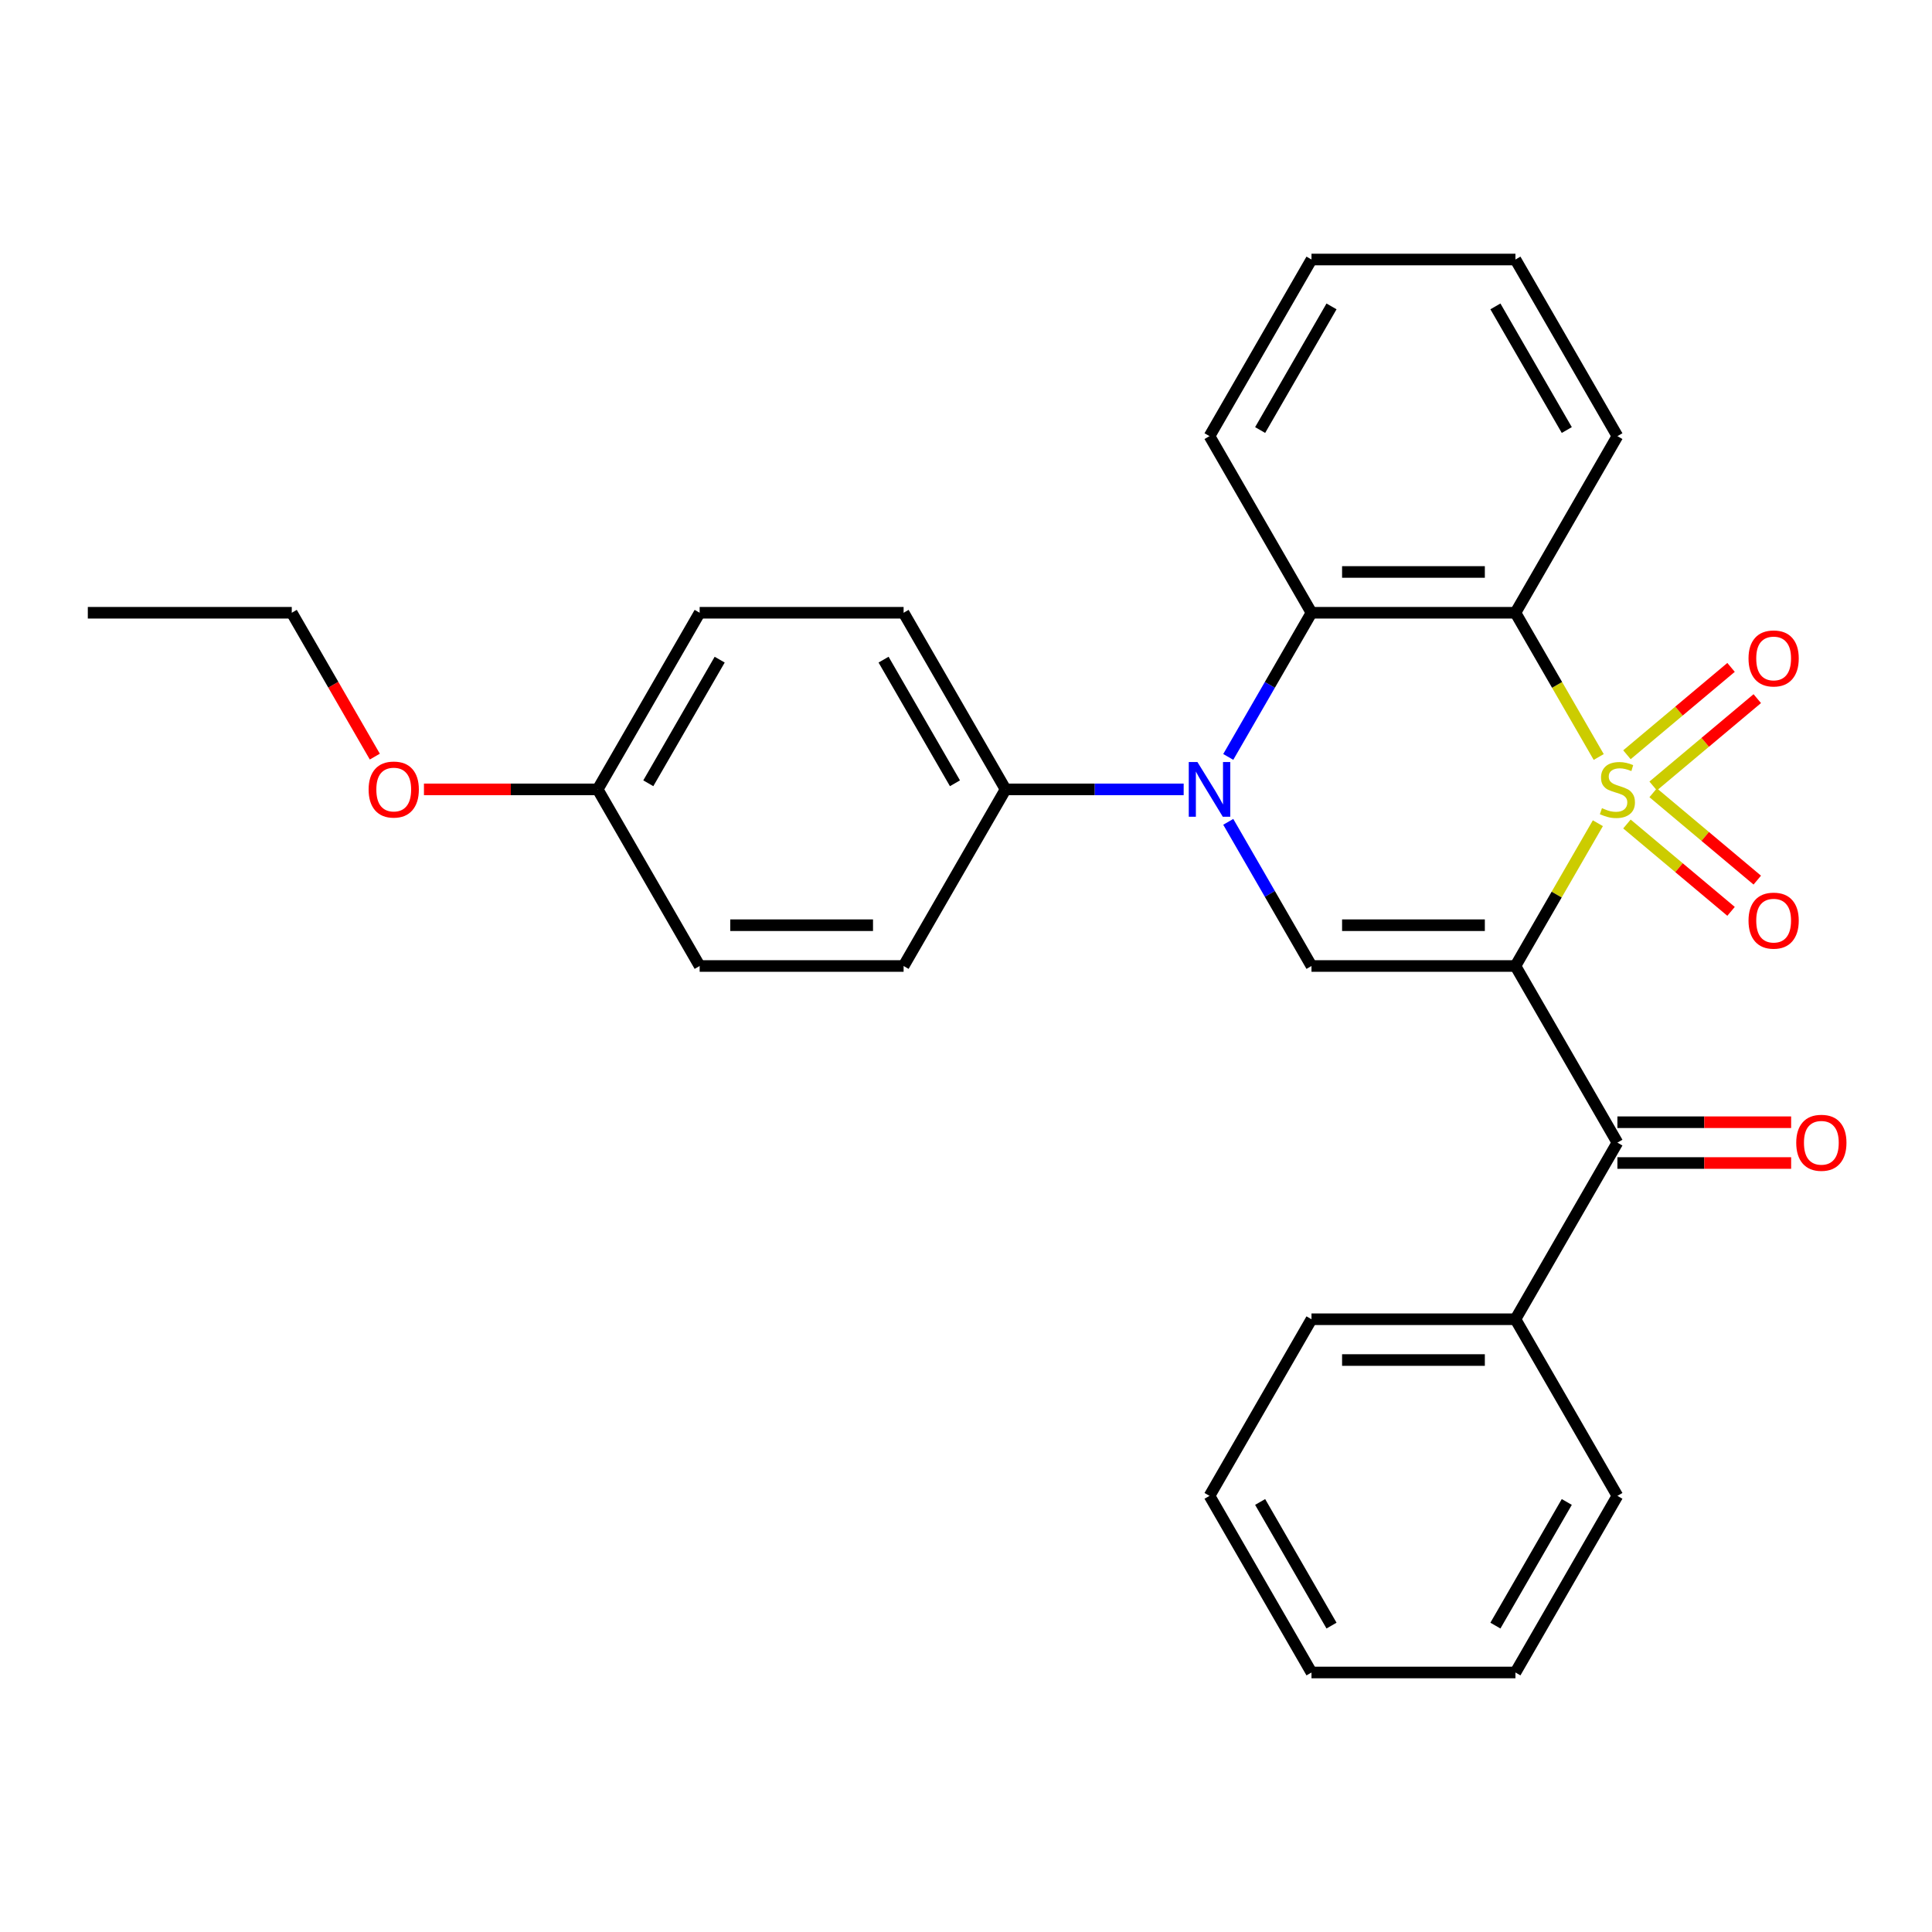 <?xml version='1.0' encoding='iso-8859-1'?>
<svg version='1.1' baseProfile='full'
              xmlns='http://www.w3.org/2000/svg'
                      xmlns:rdkit='http://www.rdkit.org/xml'
                      xmlns:xlink='http://www.w3.org/1999/xlink'
                  xml:space='preserve'
width='1000px' height='1000px' viewBox='0 0 1000 1000'>
<!-- END OF HEADER -->
<rect style='opacity:1.0;fill:#FFFFFF;stroke:none' width='1000' height='1000' x='0' y='0'> </rect>
<path class='bond-0' d='M 827.053,426.1 L 805.72,463.05' style='fill:none;fill-rule:evenodd;stroke:#CCCC00;stroke-width:6px;stroke-linecap:butt;stroke-linejoin:miter;stroke-opacity:1' />
<path class='bond-0' d='M 805.72,463.05 L 784.387,500' style='fill:none;fill-rule:evenodd;stroke:#000000;stroke-width:6px;stroke-linecap:butt;stroke-linejoin:miter;stroke-opacity:1' />
<path class='bond-1' d='M 827.492,391.822 L 805.939,354.492' style='fill:none;fill-rule:evenodd;stroke:#CCCC00;stroke-width:6px;stroke-linecap:butt;stroke-linejoin:miter;stroke-opacity:1' />
<path class='bond-1' d='M 805.939,354.492 L 784.387,317.162' style='fill:none;fill-rule:evenodd;stroke:#000000;stroke-width:6px;stroke-linecap:butt;stroke-linejoin:miter;stroke-opacity:1' />
<path class='bond-6' d='M 855.672,406.834 L 882.617,384.225' style='fill:none;fill-rule:evenodd;stroke:#CCCC00;stroke-width:6px;stroke-linecap:butt;stroke-linejoin:miter;stroke-opacity:1' />
<path class='bond-6' d='M 882.617,384.225 L 909.561,361.615' style='fill:none;fill-rule:evenodd;stroke:#FF0000;stroke-width:6px;stroke-linecap:butt;stroke-linejoin:miter;stroke-opacity:1' />
<path class='bond-6' d='M 842.101,390.661 L 869.046,368.052' style='fill:none;fill-rule:evenodd;stroke:#CCCC00;stroke-width:6px;stroke-linecap:butt;stroke-linejoin:miter;stroke-opacity:1' />
<path class='bond-6' d='M 869.046,368.052 L 895.991,345.442' style='fill:none;fill-rule:evenodd;stroke:#FF0000;stroke-width:6px;stroke-linecap:butt;stroke-linejoin:miter;stroke-opacity:1' />
<path class='bond-7' d='M 842.101,426.501 L 869.046,449.11' style='fill:none;fill-rule:evenodd;stroke:#CCCC00;stroke-width:6px;stroke-linecap:butt;stroke-linejoin:miter;stroke-opacity:1' />
<path class='bond-7' d='M 869.046,449.11 L 895.991,471.719' style='fill:none;fill-rule:evenodd;stroke:#FF0000;stroke-width:6px;stroke-linecap:butt;stroke-linejoin:miter;stroke-opacity:1' />
<path class='bond-7' d='M 855.672,410.328 L 882.617,432.937' style='fill:none;fill-rule:evenodd;stroke:#CCCC00;stroke-width:6px;stroke-linecap:butt;stroke-linejoin:miter;stroke-opacity:1' />
<path class='bond-7' d='M 882.617,432.937 L 909.561,455.546' style='fill:none;fill-rule:evenodd;stroke:#FF0000;stroke-width:6px;stroke-linecap:butt;stroke-linejoin:miter;stroke-opacity:1' />
<path class='bond-3' d='M 784.387,500 L 678.825,500' style='fill:none;fill-rule:evenodd;stroke:#000000;stroke-width:6px;stroke-linecap:butt;stroke-linejoin:miter;stroke-opacity:1' />
<path class='bond-3' d='M 768.552,478.888 L 694.659,478.888' style='fill:none;fill-rule:evenodd;stroke:#000000;stroke-width:6px;stroke-linecap:butt;stroke-linejoin:miter;stroke-opacity:1' />
<path class='bond-5' d='M 784.387,500 L 837.168,591.419' style='fill:none;fill-rule:evenodd;stroke:#000000;stroke-width:6px;stroke-linecap:butt;stroke-linejoin:miter;stroke-opacity:1' />
<path class='bond-4' d='M 784.387,317.162 L 678.825,317.162' style='fill:none;fill-rule:evenodd;stroke:#000000;stroke-width:6px;stroke-linecap:butt;stroke-linejoin:miter;stroke-opacity:1' />
<path class='bond-4' d='M 768.552,296.049 L 694.659,296.049' style='fill:none;fill-rule:evenodd;stroke:#000000;stroke-width:6px;stroke-linecap:butt;stroke-linejoin:miter;stroke-opacity:1' />
<path class='bond-13' d='M 784.387,317.162 L 837.168,225.743' style='fill:none;fill-rule:evenodd;stroke:#000000;stroke-width:6px;stroke-linecap:butt;stroke-linejoin:miter;stroke-opacity:1' />
<path class='bond-2' d='M 635.743,391.782 L 657.284,354.472' style='fill:none;fill-rule:evenodd;stroke:#0000FF;stroke-width:6px;stroke-linecap:butt;stroke-linejoin:miter;stroke-opacity:1' />
<path class='bond-2' d='M 657.284,354.472 L 678.825,317.162' style='fill:none;fill-rule:evenodd;stroke:#000000;stroke-width:6px;stroke-linecap:butt;stroke-linejoin:miter;stroke-opacity:1' />
<path class='bond-8' d='M 612.665,408.581 L 566.574,408.581' style='fill:none;fill-rule:evenodd;stroke:#0000FF;stroke-width:6px;stroke-linecap:butt;stroke-linejoin:miter;stroke-opacity:1' />
<path class='bond-8' d='M 566.574,408.581 L 520.482,408.581' style='fill:none;fill-rule:evenodd;stroke:#000000;stroke-width:6px;stroke-linecap:butt;stroke-linejoin:miter;stroke-opacity:1' />
<path class='bond-28' d='M 635.743,425.38 L 657.284,462.69' style='fill:none;fill-rule:evenodd;stroke:#0000FF;stroke-width:6px;stroke-linecap:butt;stroke-linejoin:miter;stroke-opacity:1' />
<path class='bond-28' d='M 657.284,462.69 L 678.825,500' style='fill:none;fill-rule:evenodd;stroke:#000000;stroke-width:6px;stroke-linecap:butt;stroke-linejoin:miter;stroke-opacity:1' />
<path class='bond-17' d='M 678.825,317.162 L 626.044,225.743' style='fill:none;fill-rule:evenodd;stroke:#000000;stroke-width:6px;stroke-linecap:butt;stroke-linejoin:miter;stroke-opacity:1' />
<path class='bond-9' d='M 837.168,601.975 L 882.129,601.975' style='fill:none;fill-rule:evenodd;stroke:#000000;stroke-width:6px;stroke-linecap:butt;stroke-linejoin:miter;stroke-opacity:1' />
<path class='bond-9' d='M 882.129,601.975 L 927.09,601.975' style='fill:none;fill-rule:evenodd;stroke:#FF0000;stroke-width:6px;stroke-linecap:butt;stroke-linejoin:miter;stroke-opacity:1' />
<path class='bond-9' d='M 837.168,580.863 L 882.129,580.863' style='fill:none;fill-rule:evenodd;stroke:#000000;stroke-width:6px;stroke-linecap:butt;stroke-linejoin:miter;stroke-opacity:1' />
<path class='bond-9' d='M 882.129,580.863 L 927.09,580.863' style='fill:none;fill-rule:evenodd;stroke:#FF0000;stroke-width:6px;stroke-linecap:butt;stroke-linejoin:miter;stroke-opacity:1' />
<path class='bond-10' d='M 837.168,591.419 L 784.387,682.838' style='fill:none;fill-rule:evenodd;stroke:#000000;stroke-width:6px;stroke-linecap:butt;stroke-linejoin:miter;stroke-opacity:1' />
<path class='bond-11' d='M 520.482,408.581 L 467.701,317.162' style='fill:none;fill-rule:evenodd;stroke:#000000;stroke-width:6px;stroke-linecap:butt;stroke-linejoin:miter;stroke-opacity:1' />
<path class='bond-11' d='M 494.281,405.424 L 457.335,341.431' style='fill:none;fill-rule:evenodd;stroke:#000000;stroke-width:6px;stroke-linecap:butt;stroke-linejoin:miter;stroke-opacity:1' />
<path class='bond-12' d='M 520.482,408.581 L 467.701,500' style='fill:none;fill-rule:evenodd;stroke:#000000;stroke-width:6px;stroke-linecap:butt;stroke-linejoin:miter;stroke-opacity:1' />
<path class='bond-19' d='M 784.387,682.838 L 678.825,682.838' style='fill:none;fill-rule:evenodd;stroke:#000000;stroke-width:6px;stroke-linecap:butt;stroke-linejoin:miter;stroke-opacity:1' />
<path class='bond-19' d='M 768.552,703.951 L 694.659,703.951' style='fill:none;fill-rule:evenodd;stroke:#000000;stroke-width:6px;stroke-linecap:butt;stroke-linejoin:miter;stroke-opacity:1' />
<path class='bond-20' d='M 784.387,682.838 L 837.168,774.257' style='fill:none;fill-rule:evenodd;stroke:#000000;stroke-width:6px;stroke-linecap:butt;stroke-linejoin:miter;stroke-opacity:1' />
<path class='bond-16' d='M 467.701,317.162 L 362.14,317.162' style='fill:none;fill-rule:evenodd;stroke:#000000;stroke-width:6px;stroke-linecap:butt;stroke-linejoin:miter;stroke-opacity:1' />
<path class='bond-15' d='M 467.701,500 L 362.14,500' style='fill:none;fill-rule:evenodd;stroke:#000000;stroke-width:6px;stroke-linecap:butt;stroke-linejoin:miter;stroke-opacity:1' />
<path class='bond-15' d='M 451.867,478.888 L 377.974,478.888' style='fill:none;fill-rule:evenodd;stroke:#000000;stroke-width:6px;stroke-linecap:butt;stroke-linejoin:miter;stroke-opacity:1' />
<path class='bond-22' d='M 837.168,225.743 L 784.387,134.323' style='fill:none;fill-rule:evenodd;stroke:#000000;stroke-width:6px;stroke-linecap:butt;stroke-linejoin:miter;stroke-opacity:1' />
<path class='bond-22' d='M 810.967,222.586 L 774.02,158.592' style='fill:none;fill-rule:evenodd;stroke:#000000;stroke-width:6px;stroke-linecap:butt;stroke-linejoin:miter;stroke-opacity:1' />
<path class='bond-14' d='M 309.359,408.581 L 362.14,500' style='fill:none;fill-rule:evenodd;stroke:#000000;stroke-width:6px;stroke-linecap:butt;stroke-linejoin:miter;stroke-opacity:1' />
<path class='bond-18' d='M 309.359,408.581 L 264.398,408.581' style='fill:none;fill-rule:evenodd;stroke:#000000;stroke-width:6px;stroke-linecap:butt;stroke-linejoin:miter;stroke-opacity:1' />
<path class='bond-18' d='M 264.398,408.581 L 219.436,408.581' style='fill:none;fill-rule:evenodd;stroke:#FF0000;stroke-width:6px;stroke-linecap:butt;stroke-linejoin:miter;stroke-opacity:1' />
<path class='bond-30' d='M 309.359,408.581 L 362.14,317.162' style='fill:none;fill-rule:evenodd;stroke:#000000;stroke-width:6px;stroke-linecap:butt;stroke-linejoin:miter;stroke-opacity:1' />
<path class='bond-30' d='M 335.56,405.424 L 372.506,341.431' style='fill:none;fill-rule:evenodd;stroke:#000000;stroke-width:6px;stroke-linecap:butt;stroke-linejoin:miter;stroke-opacity:1' />
<path class='bond-29' d='M 626.044,225.743 L 678.825,134.323' style='fill:none;fill-rule:evenodd;stroke:#000000;stroke-width:6px;stroke-linecap:butt;stroke-linejoin:miter;stroke-opacity:1' />
<path class='bond-29' d='M 652.245,222.586 L 689.192,158.592' style='fill:none;fill-rule:evenodd;stroke:#000000;stroke-width:6px;stroke-linecap:butt;stroke-linejoin:miter;stroke-opacity:1' />
<path class='bond-21' d='M 194.006,391.622 L 172.511,354.392' style='fill:none;fill-rule:evenodd;stroke:#FF0000;stroke-width:6px;stroke-linecap:butt;stroke-linejoin:miter;stroke-opacity:1' />
<path class='bond-21' d='M 172.511,354.392 L 151.016,317.162' style='fill:none;fill-rule:evenodd;stroke:#000000;stroke-width:6px;stroke-linecap:butt;stroke-linejoin:miter;stroke-opacity:1' />
<path class='bond-26' d='M 678.825,682.838 L 626.044,774.257' style='fill:none;fill-rule:evenodd;stroke:#000000;stroke-width:6px;stroke-linecap:butt;stroke-linejoin:miter;stroke-opacity:1' />
<path class='bond-25' d='M 837.168,774.257 L 784.387,865.677' style='fill:none;fill-rule:evenodd;stroke:#000000;stroke-width:6px;stroke-linecap:butt;stroke-linejoin:miter;stroke-opacity:1' />
<path class='bond-25' d='M 810.967,777.414 L 774.02,841.408' style='fill:none;fill-rule:evenodd;stroke:#000000;stroke-width:6px;stroke-linecap:butt;stroke-linejoin:miter;stroke-opacity:1' />
<path class='bond-24' d='M 151.016,317.162 L 45.455,317.162' style='fill:none;fill-rule:evenodd;stroke:#000000;stroke-width:6px;stroke-linecap:butt;stroke-linejoin:miter;stroke-opacity:1' />
<path class='bond-23' d='M 784.387,134.323 L 678.825,134.323' style='fill:none;fill-rule:evenodd;stroke:#000000;stroke-width:6px;stroke-linecap:butt;stroke-linejoin:miter;stroke-opacity:1' />
<path class='bond-27' d='M 784.387,865.677 L 678.825,865.677' style='fill:none;fill-rule:evenodd;stroke:#000000;stroke-width:6px;stroke-linecap:butt;stroke-linejoin:miter;stroke-opacity:1' />
<path class='bond-31' d='M 626.044,774.257 L 678.825,865.677' style='fill:none;fill-rule:evenodd;stroke:#000000;stroke-width:6px;stroke-linecap:butt;stroke-linejoin:miter;stroke-opacity:1' />
<path class='bond-31' d='M 652.245,777.414 L 689.192,841.408' style='fill:none;fill-rule:evenodd;stroke:#000000;stroke-width:6px;stroke-linecap:butt;stroke-linejoin:miter;stroke-opacity:1' />
<path  class='atom-0' d='M 829.168 418.301
Q 829.488 418.421, 830.808 418.981
Q 832.128 419.541, 833.568 419.901
Q 835.048 420.221, 836.488 420.221
Q 839.168 420.221, 840.728 418.941
Q 842.288 417.621, 842.288 415.341
Q 842.288 413.781, 841.488 412.821
Q 840.728 411.861, 839.528 411.341
Q 838.328 410.821, 836.328 410.221
Q 833.808 409.461, 832.288 408.741
Q 830.808 408.021, 829.728 406.501
Q 828.688 404.981, 828.688 402.421
Q 828.688 398.861, 831.088 396.661
Q 833.528 394.461, 838.328 394.461
Q 841.608 394.461, 845.328 396.021
L 844.408 399.101
Q 841.008 397.701, 838.448 397.701
Q 835.688 397.701, 834.168 398.861
Q 832.648 399.981, 832.688 401.941
Q 832.688 403.461, 833.448 404.381
Q 834.248 405.301, 835.368 405.821
Q 836.528 406.341, 838.448 406.941
Q 841.008 407.741, 842.528 408.541
Q 844.048 409.341, 845.128 410.981
Q 846.248 412.581, 846.248 415.341
Q 846.248 419.261, 843.608 421.381
Q 841.008 423.461, 836.648 423.461
Q 834.128 423.461, 832.208 422.901
Q 830.328 422.381, 828.088 421.461
L 829.168 418.301
' fill='#CCCC00'/>
<path  class='atom-3' d='M 619.784 394.421
L 629.064 409.421
Q 629.984 410.901, 631.464 413.581
Q 632.944 416.261, 633.024 416.421
L 633.024 394.421
L 636.784 394.421
L 636.784 422.741
L 632.904 422.741
L 622.944 406.341
Q 621.784 404.421, 620.544 402.221
Q 619.344 400.021, 618.984 399.341
L 618.984 422.741
L 615.304 422.741
L 615.304 394.421
L 619.784 394.421
' fill='#0000FF'/>
<path  class='atom-7' d='M 905.032 340.807
Q 905.032 334.007, 908.392 330.207
Q 911.752 326.407, 918.032 326.407
Q 924.312 326.407, 927.672 330.207
Q 931.032 334.007, 931.032 340.807
Q 931.032 347.687, 927.632 351.607
Q 924.232 355.487, 918.032 355.487
Q 911.792 355.487, 908.392 351.607
Q 905.032 347.727, 905.032 340.807
M 918.032 352.287
Q 922.352 352.287, 924.672 349.407
Q 927.032 346.487, 927.032 340.807
Q 927.032 335.247, 924.672 332.447
Q 922.352 329.607, 918.032 329.607
Q 913.712 329.607, 911.352 332.407
Q 909.032 335.207, 909.032 340.807
Q 909.032 346.527, 911.352 349.407
Q 913.712 352.287, 918.032 352.287
' fill='#FF0000'/>
<path  class='atom-8' d='M 905.032 476.515
Q 905.032 469.715, 908.392 465.915
Q 911.752 462.115, 918.032 462.115
Q 924.312 462.115, 927.672 465.915
Q 931.032 469.715, 931.032 476.515
Q 931.032 483.395, 927.632 487.315
Q 924.232 491.195, 918.032 491.195
Q 911.792 491.195, 908.392 487.315
Q 905.032 483.435, 905.032 476.515
M 918.032 487.995
Q 922.352 487.995, 924.672 485.115
Q 927.032 482.195, 927.032 476.515
Q 927.032 470.955, 924.672 468.155
Q 922.352 465.315, 918.032 465.315
Q 913.712 465.315, 911.352 468.115
Q 909.032 470.915, 909.032 476.515
Q 909.032 482.235, 911.352 485.115
Q 913.712 487.995, 918.032 487.995
' fill='#FF0000'/>
<path  class='atom-10' d='M 929.729 591.499
Q 929.729 584.699, 933.089 580.899
Q 936.449 577.099, 942.729 577.099
Q 949.009 577.099, 952.369 580.899
Q 955.729 584.699, 955.729 591.499
Q 955.729 598.379, 952.329 602.299
Q 948.929 606.179, 942.729 606.179
Q 936.489 606.179, 933.089 602.299
Q 929.729 598.419, 929.729 591.499
M 942.729 602.979
Q 947.049 602.979, 949.369 600.099
Q 951.729 597.179, 951.729 591.499
Q 951.729 585.939, 949.369 583.139
Q 947.049 580.299, 942.729 580.299
Q 938.409 580.299, 936.049 583.099
Q 933.729 585.899, 933.729 591.499
Q 933.729 597.219, 936.049 600.099
Q 938.409 602.979, 942.729 602.979
' fill='#FF0000'/>
<path  class='atom-19' d='M 190.797 408.661
Q 190.797 401.861, 194.157 398.061
Q 197.517 394.261, 203.797 394.261
Q 210.077 394.261, 213.437 398.061
Q 216.797 401.861, 216.797 408.661
Q 216.797 415.541, 213.397 419.461
Q 209.997 423.341, 203.797 423.341
Q 197.557 423.341, 194.157 419.461
Q 190.797 415.581, 190.797 408.661
M 203.797 420.141
Q 208.117 420.141, 210.437 417.261
Q 212.797 414.341, 212.797 408.661
Q 212.797 403.101, 210.437 400.301
Q 208.117 397.461, 203.797 397.461
Q 199.477 397.461, 197.117 400.261
Q 194.797 403.061, 194.797 408.661
Q 194.797 414.381, 197.117 417.261
Q 199.477 420.141, 203.797 420.141
' fill='#FF0000'/>
</svg>
